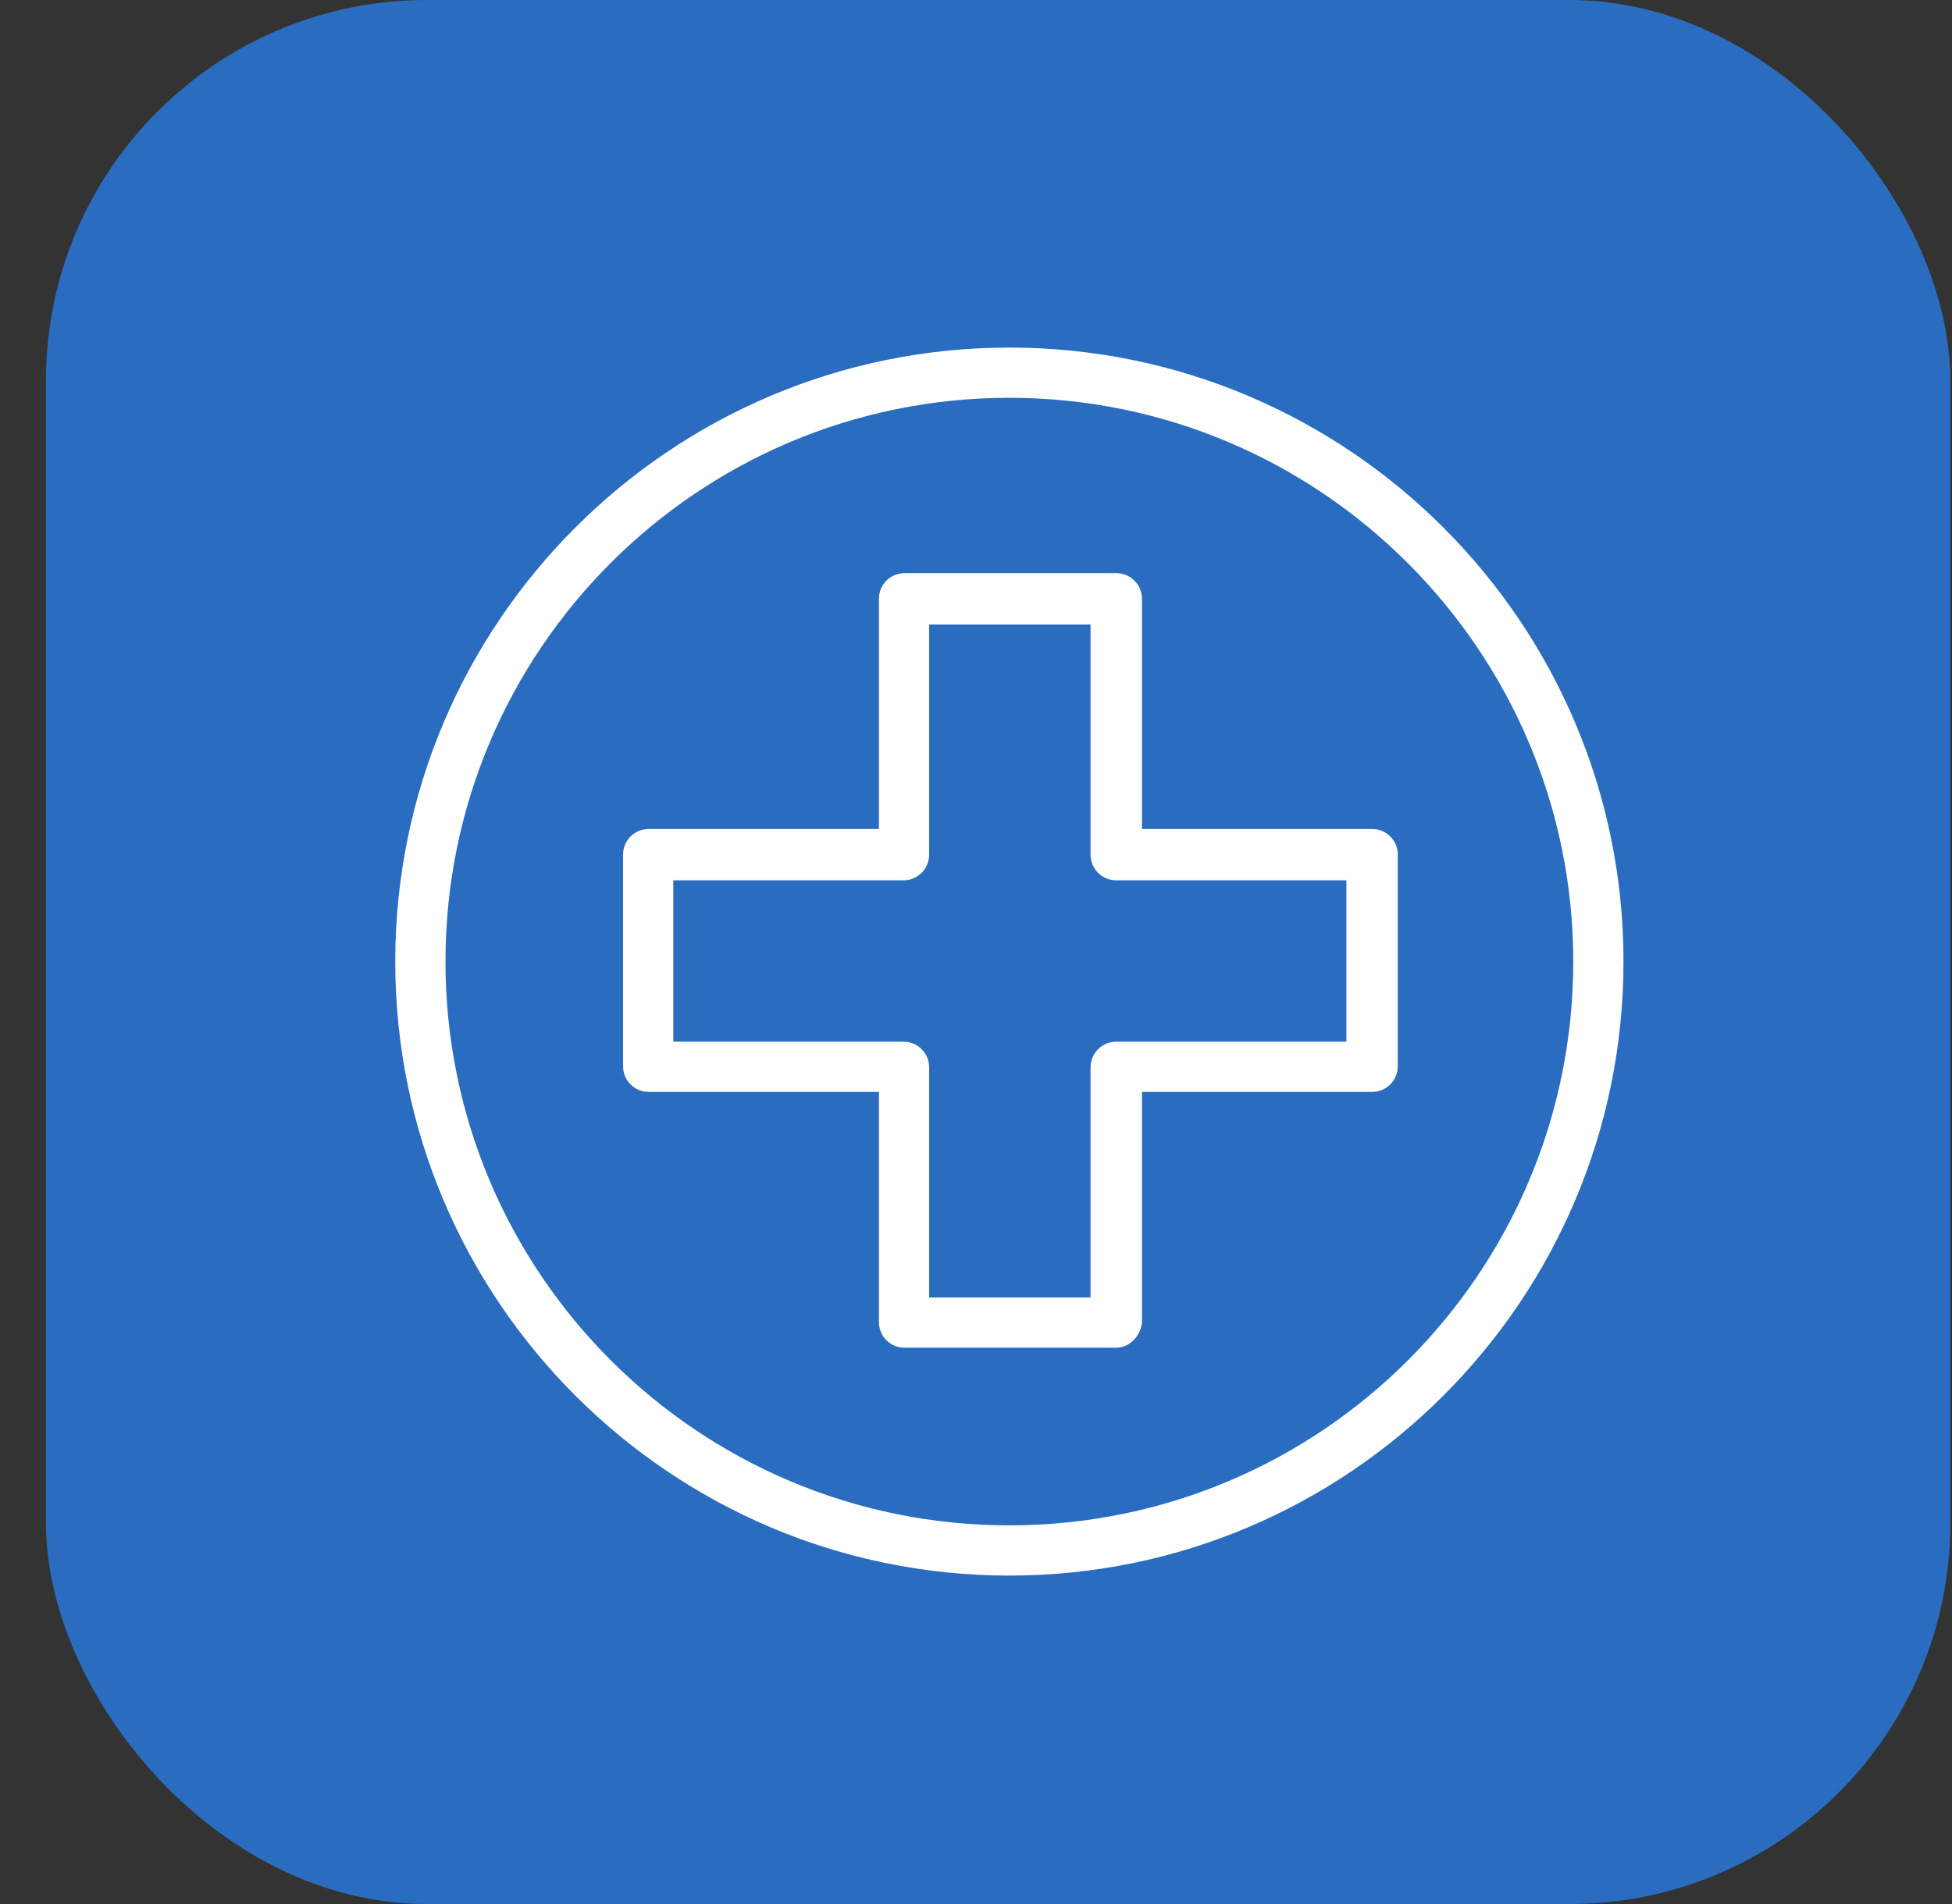 <?xml version="1.0" encoding="UTF-8"?> <svg xmlns="http://www.w3.org/2000/svg" width="41" height="40" viewBox="0 0 41 40" fill="none"><rect x="0" y="0" width="41" height="40" fill="#333333" stroke="none"/> <rect x="0.965" width="40" height="40" rx="8" fill="#2A6DC0"></rect> <path d="M8.352 20.201C8.352 27.287 14.114 33.05 21.201 33.05C28.287 33.05 34.05 27.287 34.05 20.201C34.05 13.115 28.287 7.352 21.201 7.352C14.114 7.352 8.352 13.115 8.352 20.201ZM9.307 20.201C9.307 13.634 14.634 8.307 21.201 8.307C27.768 8.307 33.095 13.658 33.095 20.201C33.095 26.768 27.768 32.095 21.201 32.095C14.634 32.095 9.307 26.768 9.307 20.201Z" fill="white" stroke="white" stroke-width="0.1"></path> <path d="M23.935 27.778L23.936 27.778V27.773V22.889H28.819C29.091 22.889 29.309 22.671 29.309 22.399V17.954C29.309 17.682 29.091 17.465 28.819 17.465H23.936V12.581C23.936 12.309 23.718 12.091 23.446 12.091H19.001C18.729 12.091 18.511 12.309 18.511 12.581V17.465H13.627C13.355 17.465 13.137 17.682 13.137 17.954V22.399C13.137 22.671 13.355 22.889 13.627 22.889H18.511V27.773C18.511 28.045 18.729 28.263 19.001 28.263H23.446C23.696 28.263 23.909 28.043 23.935 27.778ZM22.956 13.07V17.954C22.956 18.226 23.174 18.444 23.446 18.444H28.33V21.934H23.446C23.174 21.934 22.956 22.152 22.956 22.424V27.308H19.466V22.424C19.466 22.152 19.248 21.934 18.976 21.934H14.092V18.444H18.976C19.248 18.444 19.466 18.226 19.466 17.954V13.07H22.956Z" fill="white" stroke="white" stroke-width="0.1"></path> </svg> 